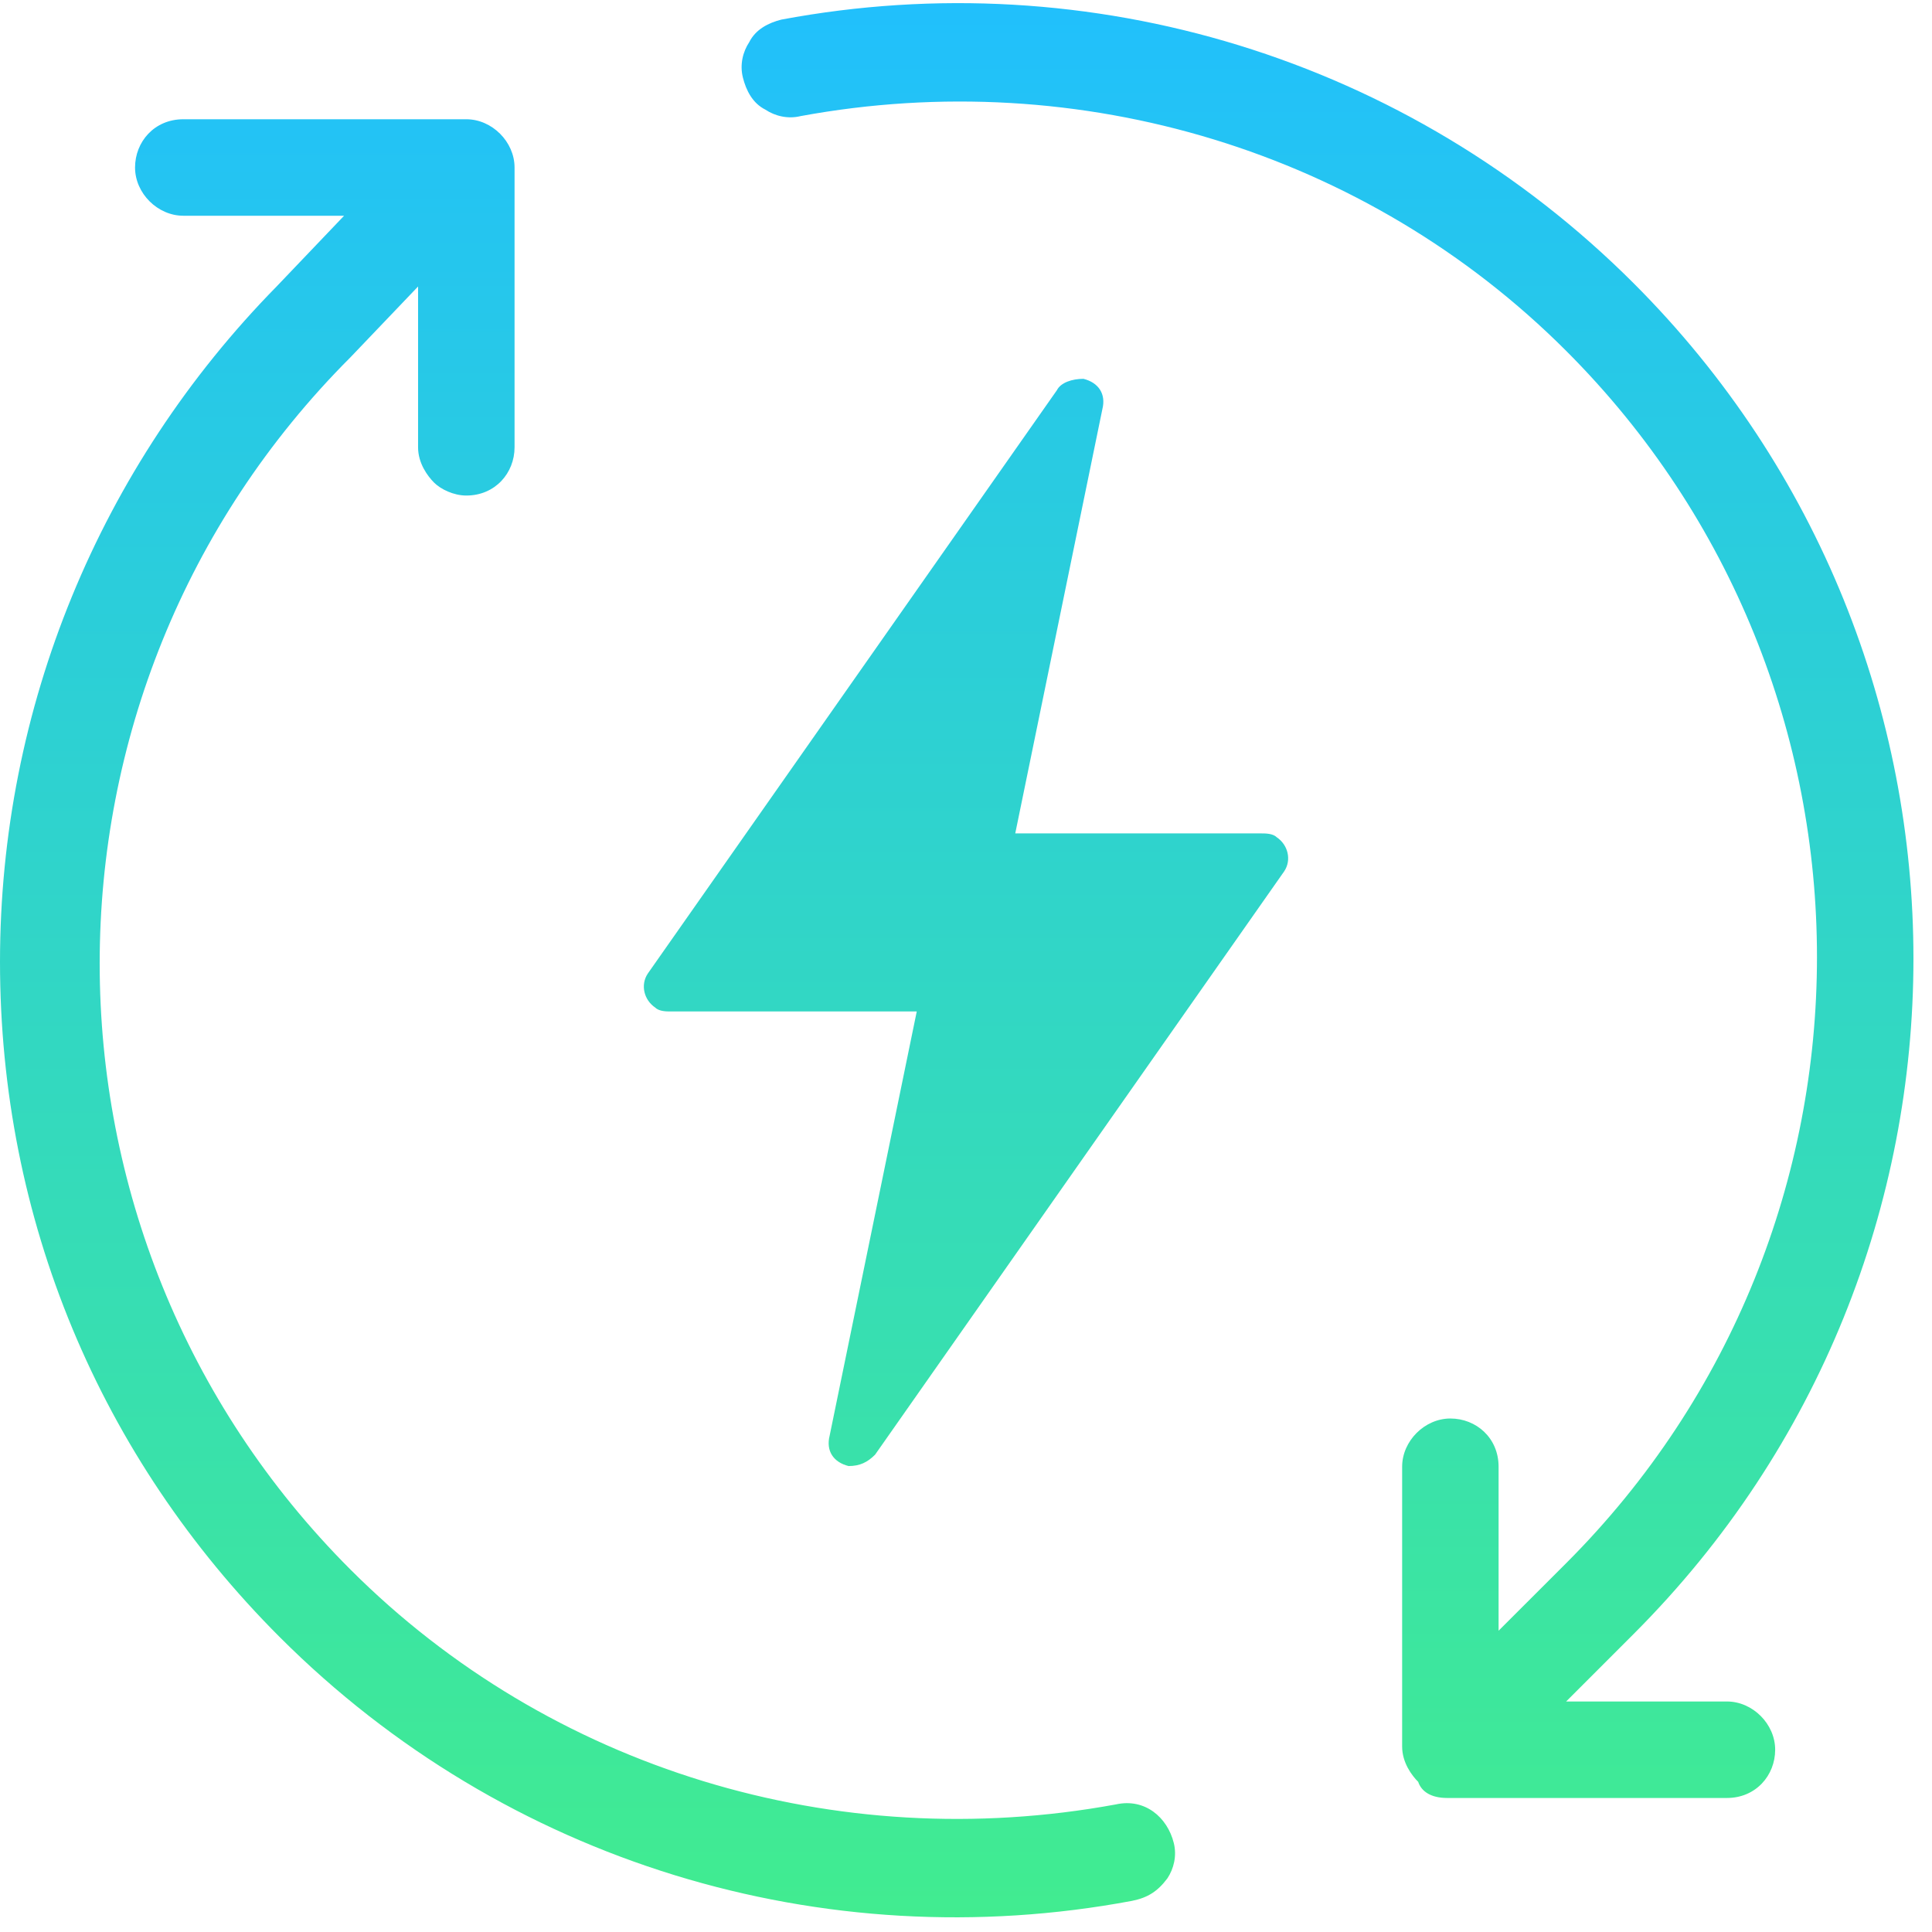 <svg width="51" height="51" viewBox="0 0 51 51" fill="none" xmlns="http://www.w3.org/2000/svg">
<path fill-rule="evenodd" clip-rule="evenodd" d="M38.201 47.462H45.587C46.35 47.462 46.86 46.867 46.86 46.188C46.86 45.509 46.266 44.915 45.587 44.915H41.342L43.125 43.132C52.972 33.285 52.972 17.325 43.125 7.478C37.182 1.536 28.778 -1.011 20.628 0.517C20.289 0.602 19.949 0.772 19.779 1.111C19.61 1.366 19.525 1.705 19.61 2.045C19.695 2.384 19.864 2.724 20.204 2.894C20.459 3.064 20.798 3.148 21.138 3.064C28.523 1.705 36.079 3.997 41.342 9.261C50.171 18.089 50.171 32.436 41.342 41.265L39.559 43.047V38.718C39.559 37.954 38.965 37.445 38.286 37.445C37.607 37.445 37.013 38.039 37.013 38.718V46.103C37.013 46.528 37.267 46.867 37.437 47.037C37.522 47.292 37.776 47.462 38.201 47.462ZM30.816 49.584C30.985 49.329 31.07 48.99 30.985 48.65C30.816 47.971 30.221 47.462 29.457 47.632C22.072 48.99 14.516 46.698 9.253 41.434C0.424 32.606 0.424 18.259 9.253 9.43L11.036 7.563V11.807C11.036 12.232 11.29 12.571 11.46 12.741C11.63 12.911 11.97 13.081 12.309 13.081C13.073 13.081 13.583 12.486 13.583 11.807V4.422C13.583 3.743 12.988 3.148 12.309 3.148H4.839C4.075 3.148 3.565 3.743 3.565 4.422C3.565 5.101 4.16 5.695 4.839 5.695H9.083L7.301 7.563C2.632 12.317 0 18.683 0 25.39C0 32.181 2.632 38.463 7.386 43.217C13.328 49.16 21.732 51.706 29.882 50.178C30.306 50.093 30.561 49.923 30.816 49.584ZM17.7 26.7H24.2L21.9 37.9C21.8 38.3 22 38.6 22.4 38.7C22.7 38.7 22.9 38.6 23.1 38.4L33.9 23C34.1 22.7 34 22.3 33.7 22.1C33.6 22 33.4 22 33.3 22H26.8L29.1 10.8C29.2 10.4 29 10.1 28.6 10C28.3 10 28 10.1 27.9 10.3L17.1 25.7C16.9 26 17 26.4 17.3 26.6C17.4 26.7 17.6 26.7 17.7 26.7Z" fill="url(#paint0_linear_3690_7168)"/>
<defs>
<linearGradient id="paint0_linear_3690_7168" x1="25.255" y1="0.083" x2="25.255" y2="50.612" gradientUnits="userSpaceOnUse">
<stop stop-color="#21C0FC"/>
<stop offset="1" stop-color="#41EC90"/>
</linearGradient>
</defs>
</svg>

